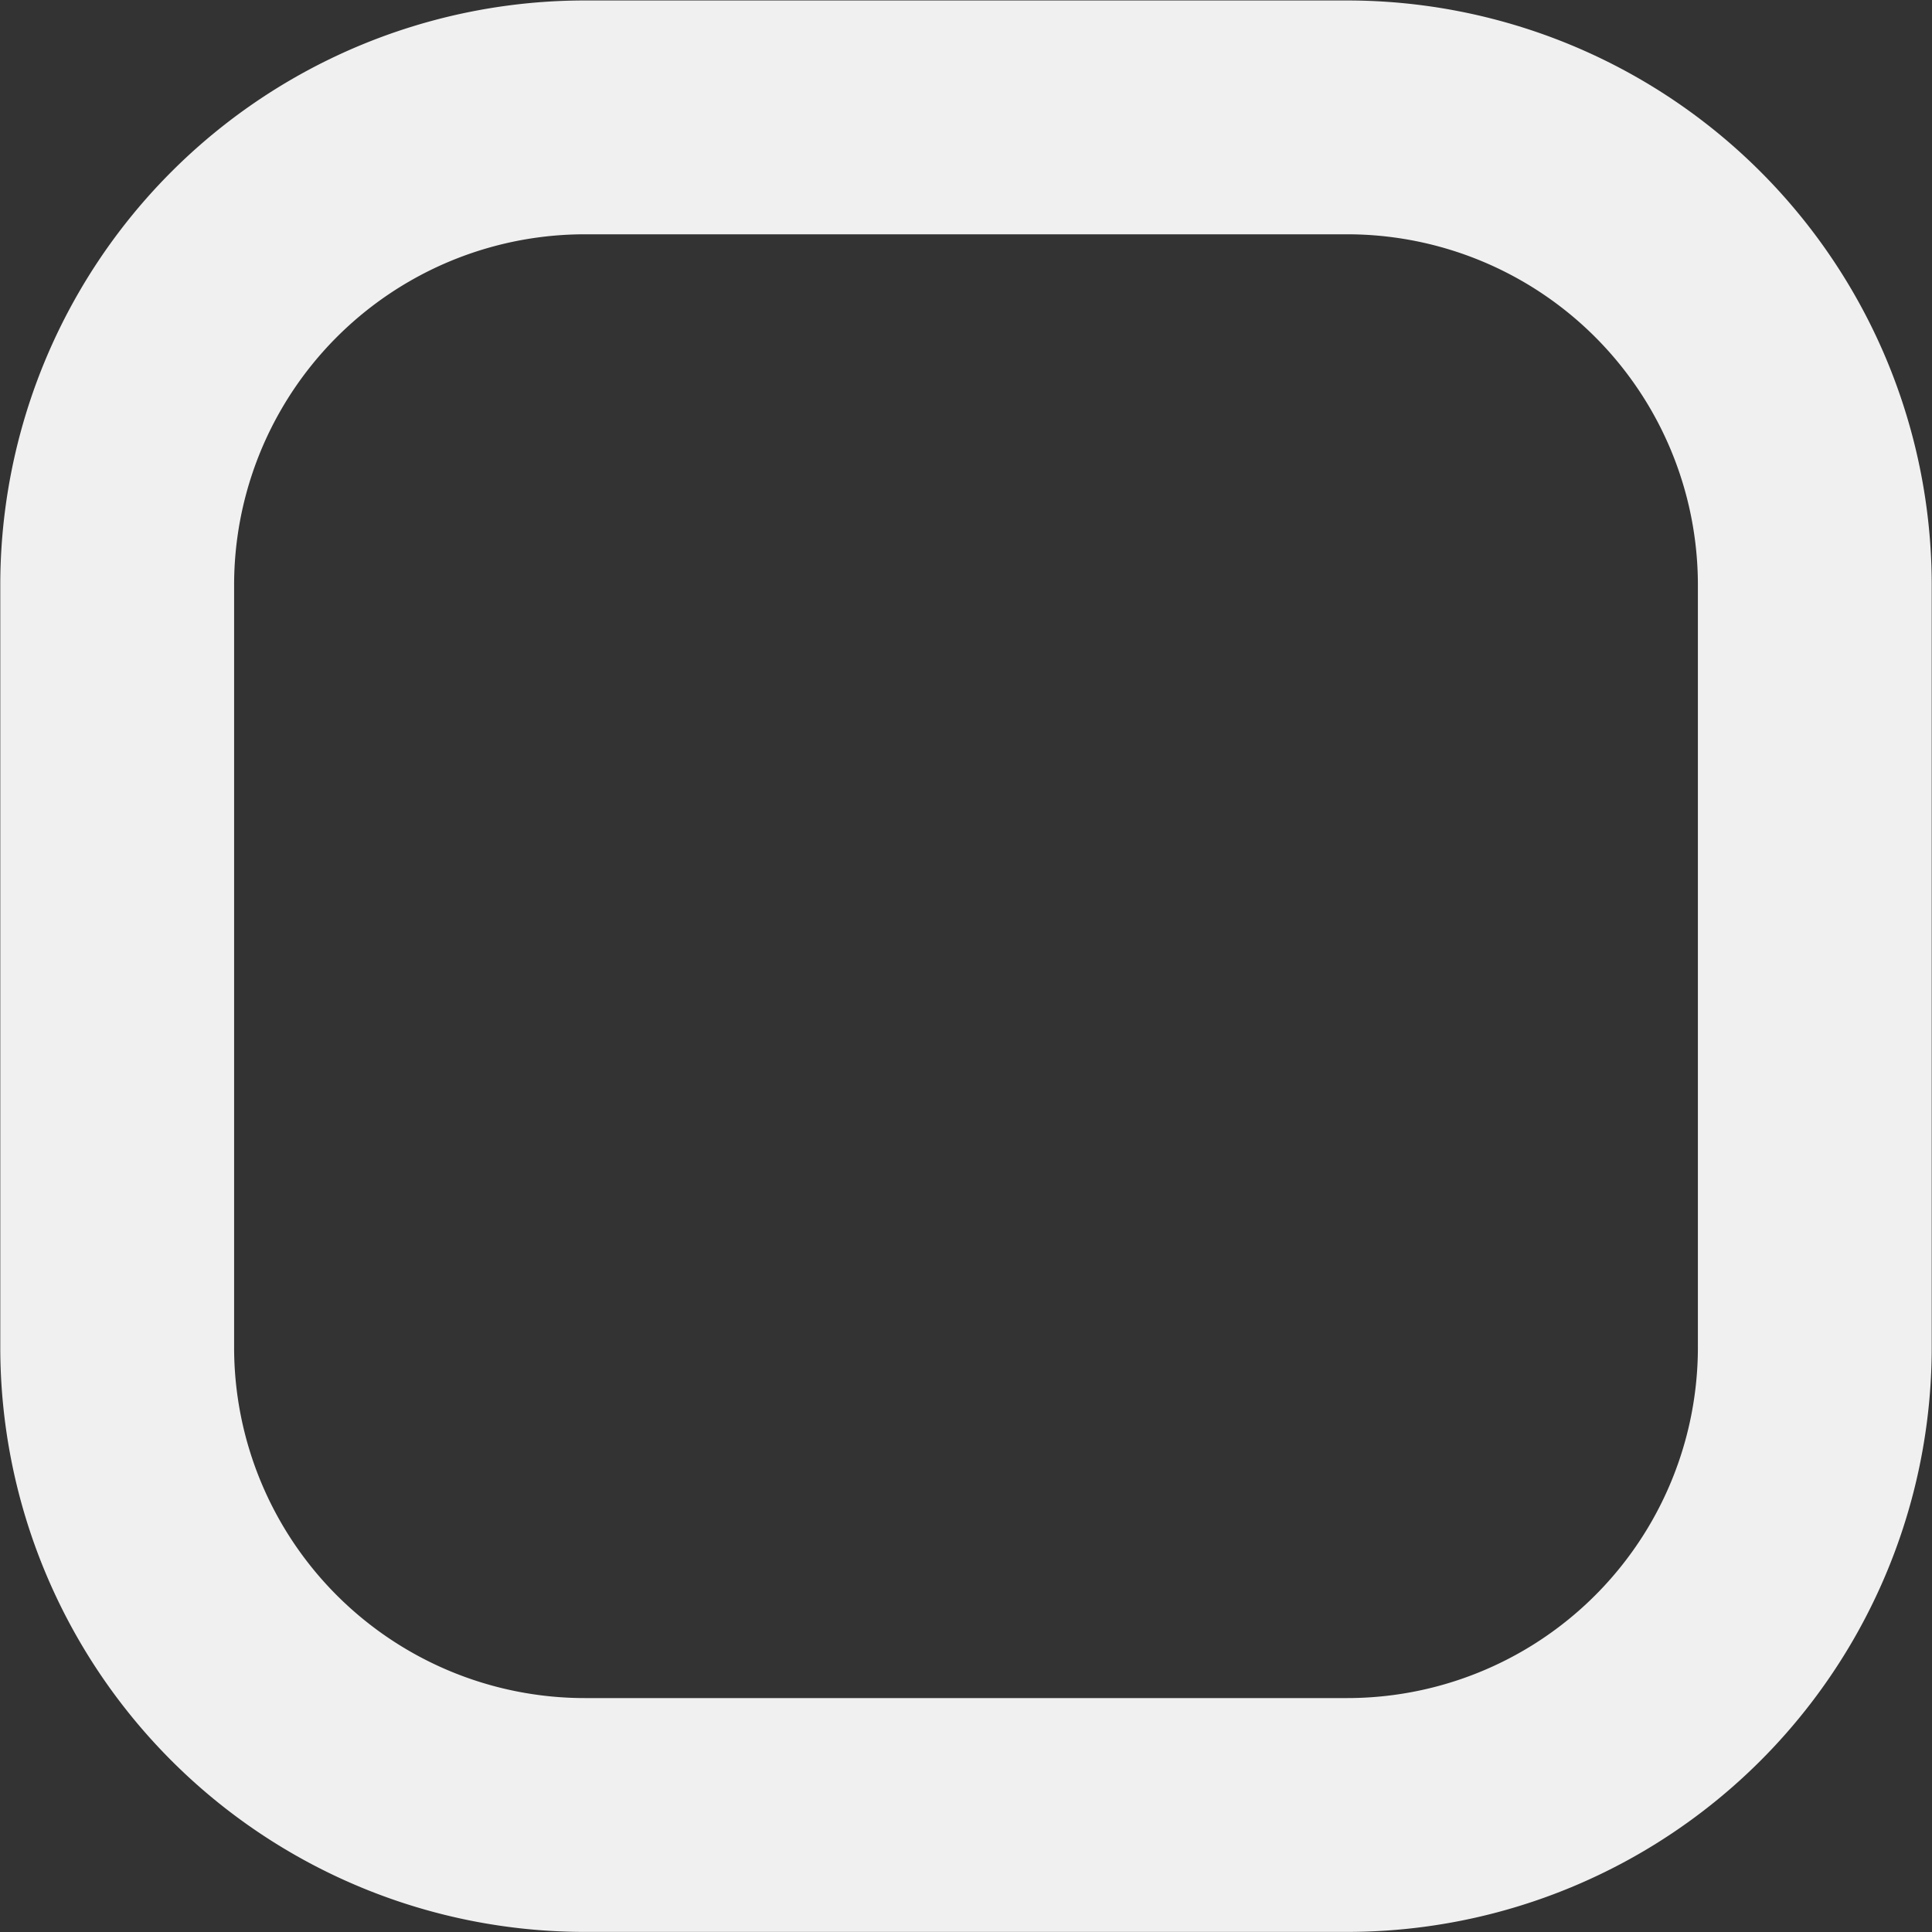 <?xml version="1.0" encoding="UTF-8"?> <svg xmlns="http://www.w3.org/2000/svg" width="123.936" height="123.96" viewBox="0 0 41.312 41.32"><rect x="0" y="0" width="41.312" height="41.32" fill="#333333" stroke="none"/><defs><style> .cls-1 { fill: none; stroke: #f0f0f0; stroke-width: 5px; fill-rule: evenodd; } </style></defs><path id="Прямоугольник_1491_копия_2" data-name="Прямоугольник 1491 копия 2" class="cls-1" d="M498.35,2864.35h16.3a10,10,0,0,1,10,10v16.3a10,10,0,0,1-10,10h-16.3a10,10,0,0,1-10-10v-16.3A10,10,0,0,1,498.35,2864.35Z" transform="translate(-485.844 -2861.84)"></path></svg> 